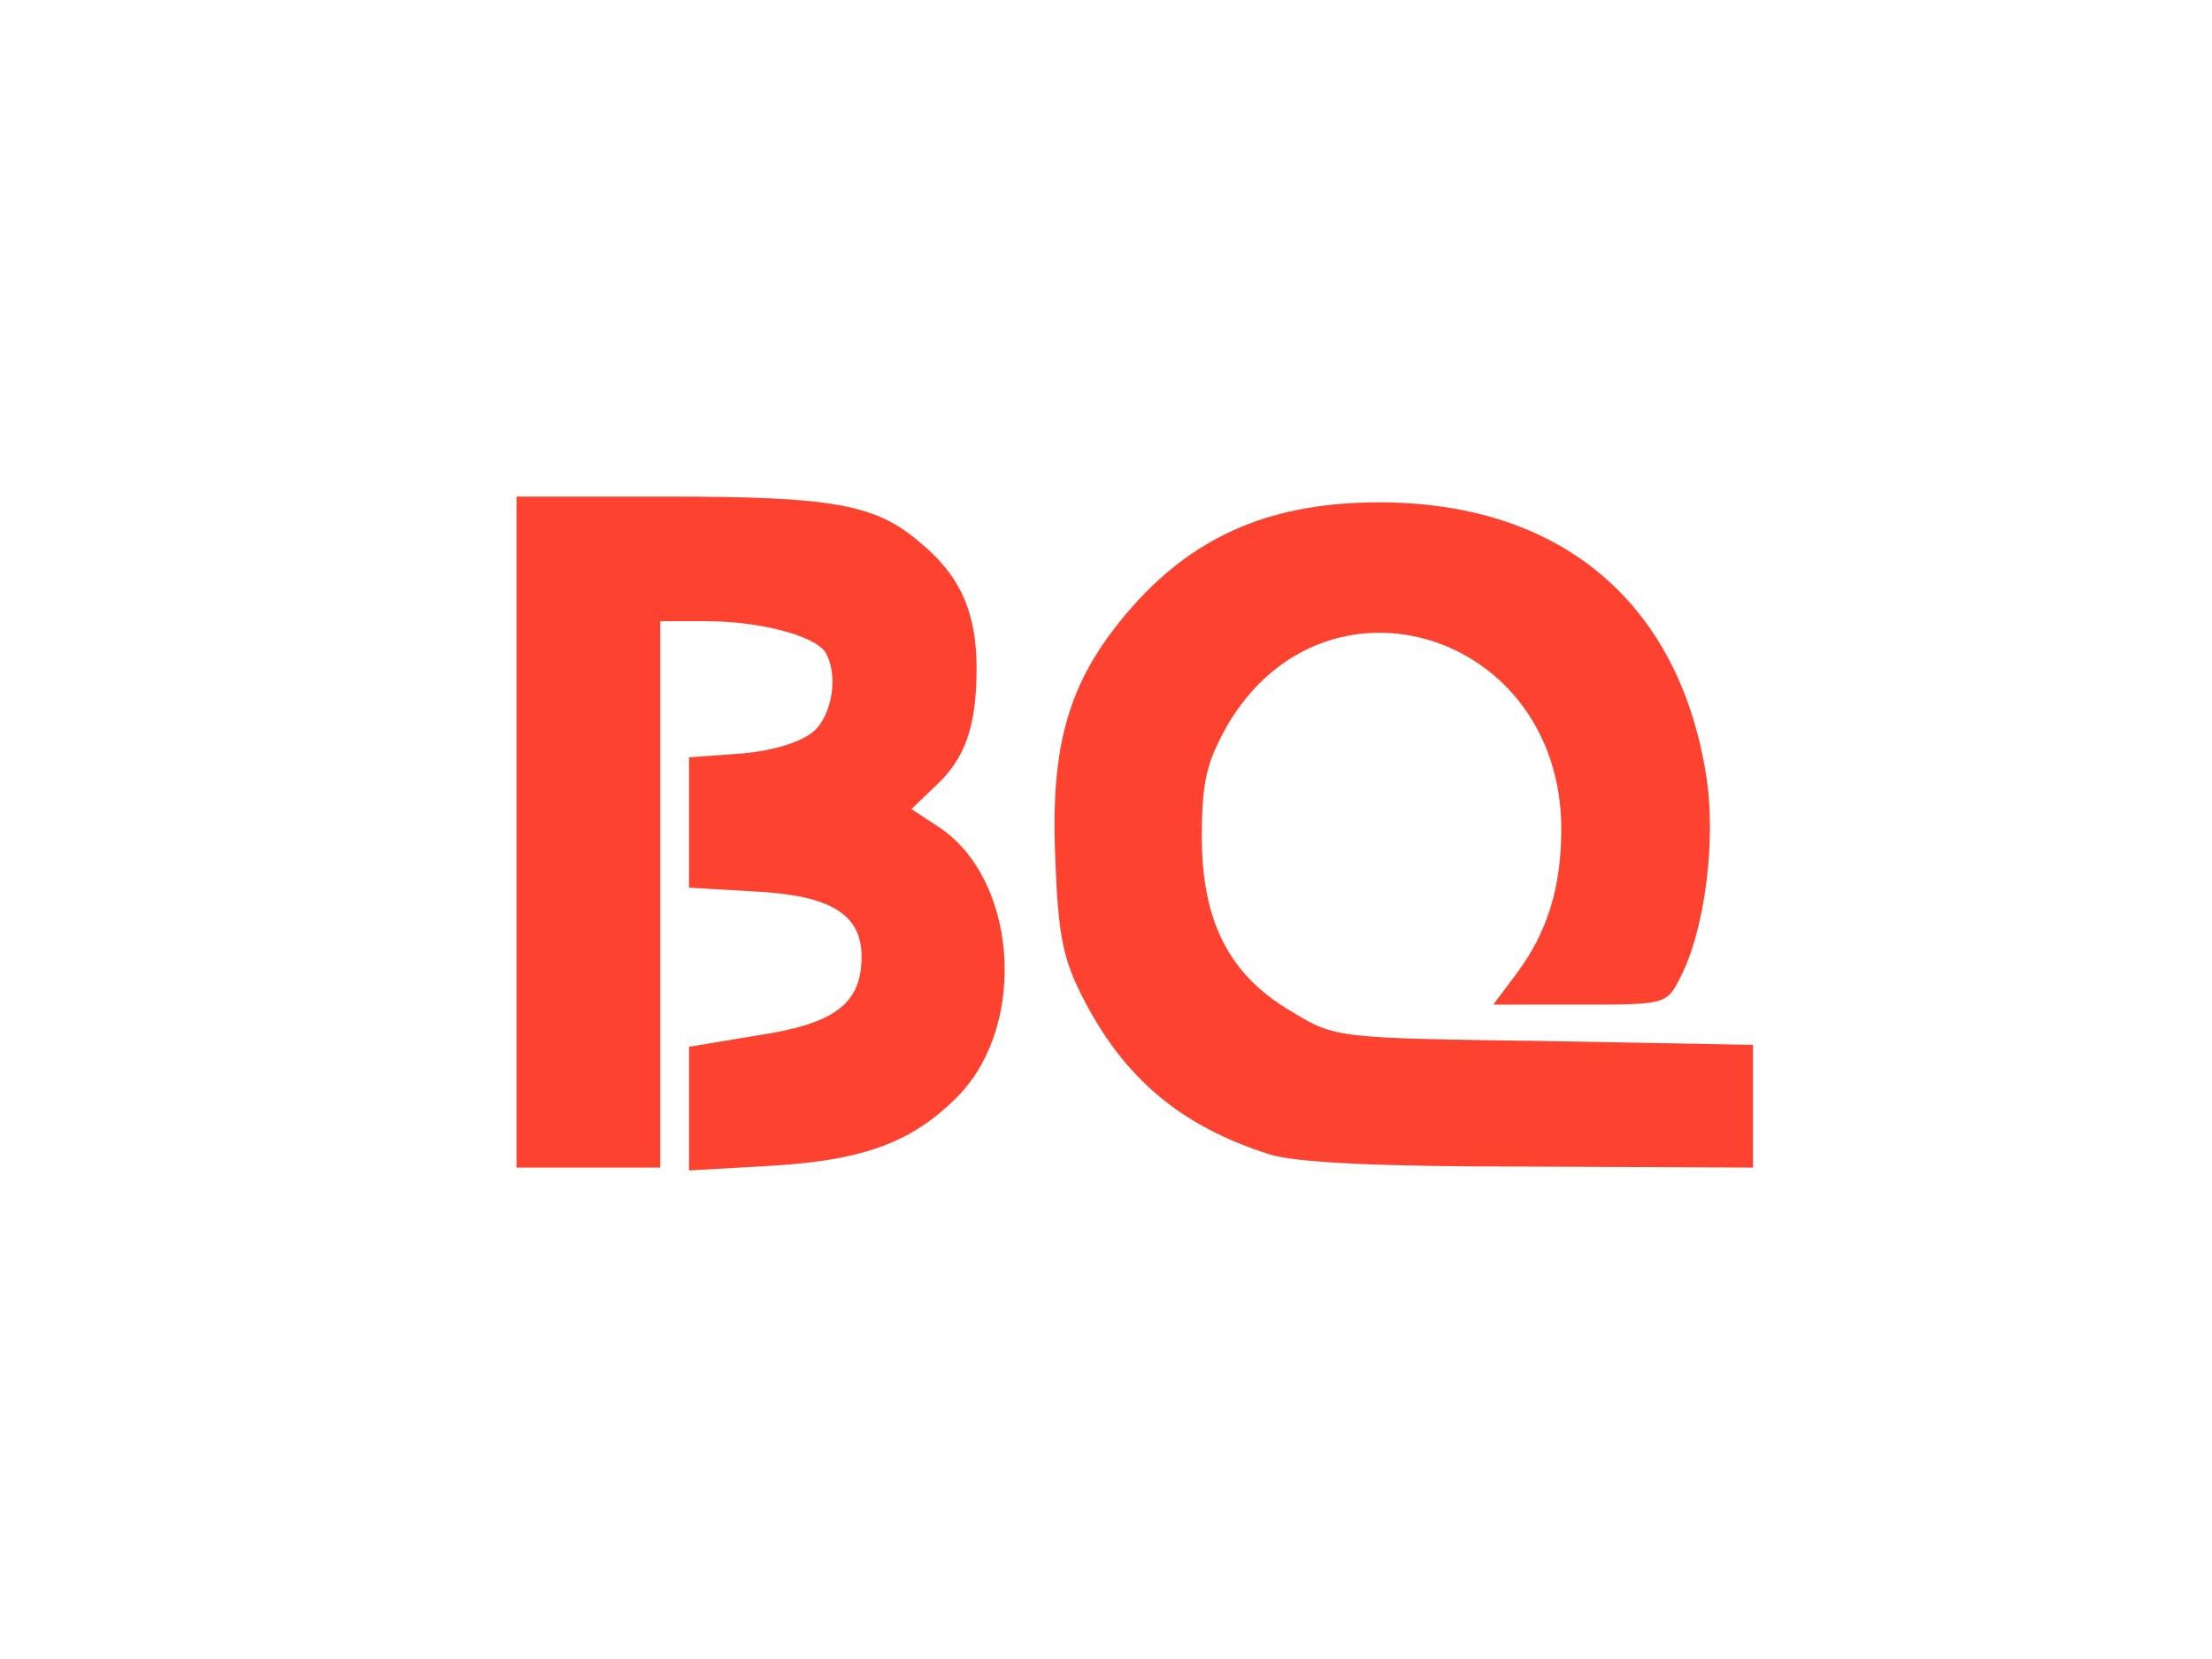 <?xml version="1.0" encoding="UTF-8"?> <svg xmlns="http://www.w3.org/2000/svg" width="400" height="300" viewBox="0 0 400 300" fill="none"> <path d="M93.4 150.466V89.8H120.787C150.6 89.8 158.227 91.186 166.2 97.947C173.653 104.013 176.6 110.773 176.6 120.826C176.6 131.4 174.52 137.293 168.973 142.32L164.813 146.306L169.84 149.6C183.88 158.96 185.787 184.786 173.653 197.786C165.333 206.453 156.493 209.746 139.853 210.786L124.6 211.653V200.386V189.293L137.08 187.213C150.947 185.133 155.8 181.493 155.8 173C155.8 165.373 150.253 161.906 136.56 161.213L124.6 160.52V148.733V136.946L134.133 136.253C140.027 135.733 144.88 134.173 147.133 132.266C150.6 129.146 151.64 121.866 149.213 117.88C147.133 114.933 137.427 112.333 127.72 112.333H119.4V161.733V211.133H106.4H93.4V150.466Z" fill="#FE4230"></path> <path d="M229.466 208.707C213.693 203.68 203.466 195.187 196.013 180.8C192.2 173.52 191.333 169.187 190.813 154.8C189.946 133.653 193.586 122.213 205.2 109.213C216.64 96.56 230.333 90.84 249.4 90.84C281.986 90.84 303.48 108.693 308.506 140.067C310.413 151.68 308.333 168.147 303.826 176.813C301.4 181.667 301.053 181.667 285.626 181.667H270.026L274.186 176.12C279.906 168.493 282.333 160.347 282.333 149.773C282.16 114.24 239.693 101.067 222.013 131.053C218.2 137.813 217.333 141.28 217.333 151.333C217.333 166.76 222.36 176.467 233.8 183.053C241.426 187.733 242.12 187.733 279.386 188.253L317 188.947V200.04V211.133L276.786 210.96C249.4 210.96 234.146 210.267 229.466 208.707Z" fill="#FE4230"></path> </svg> 